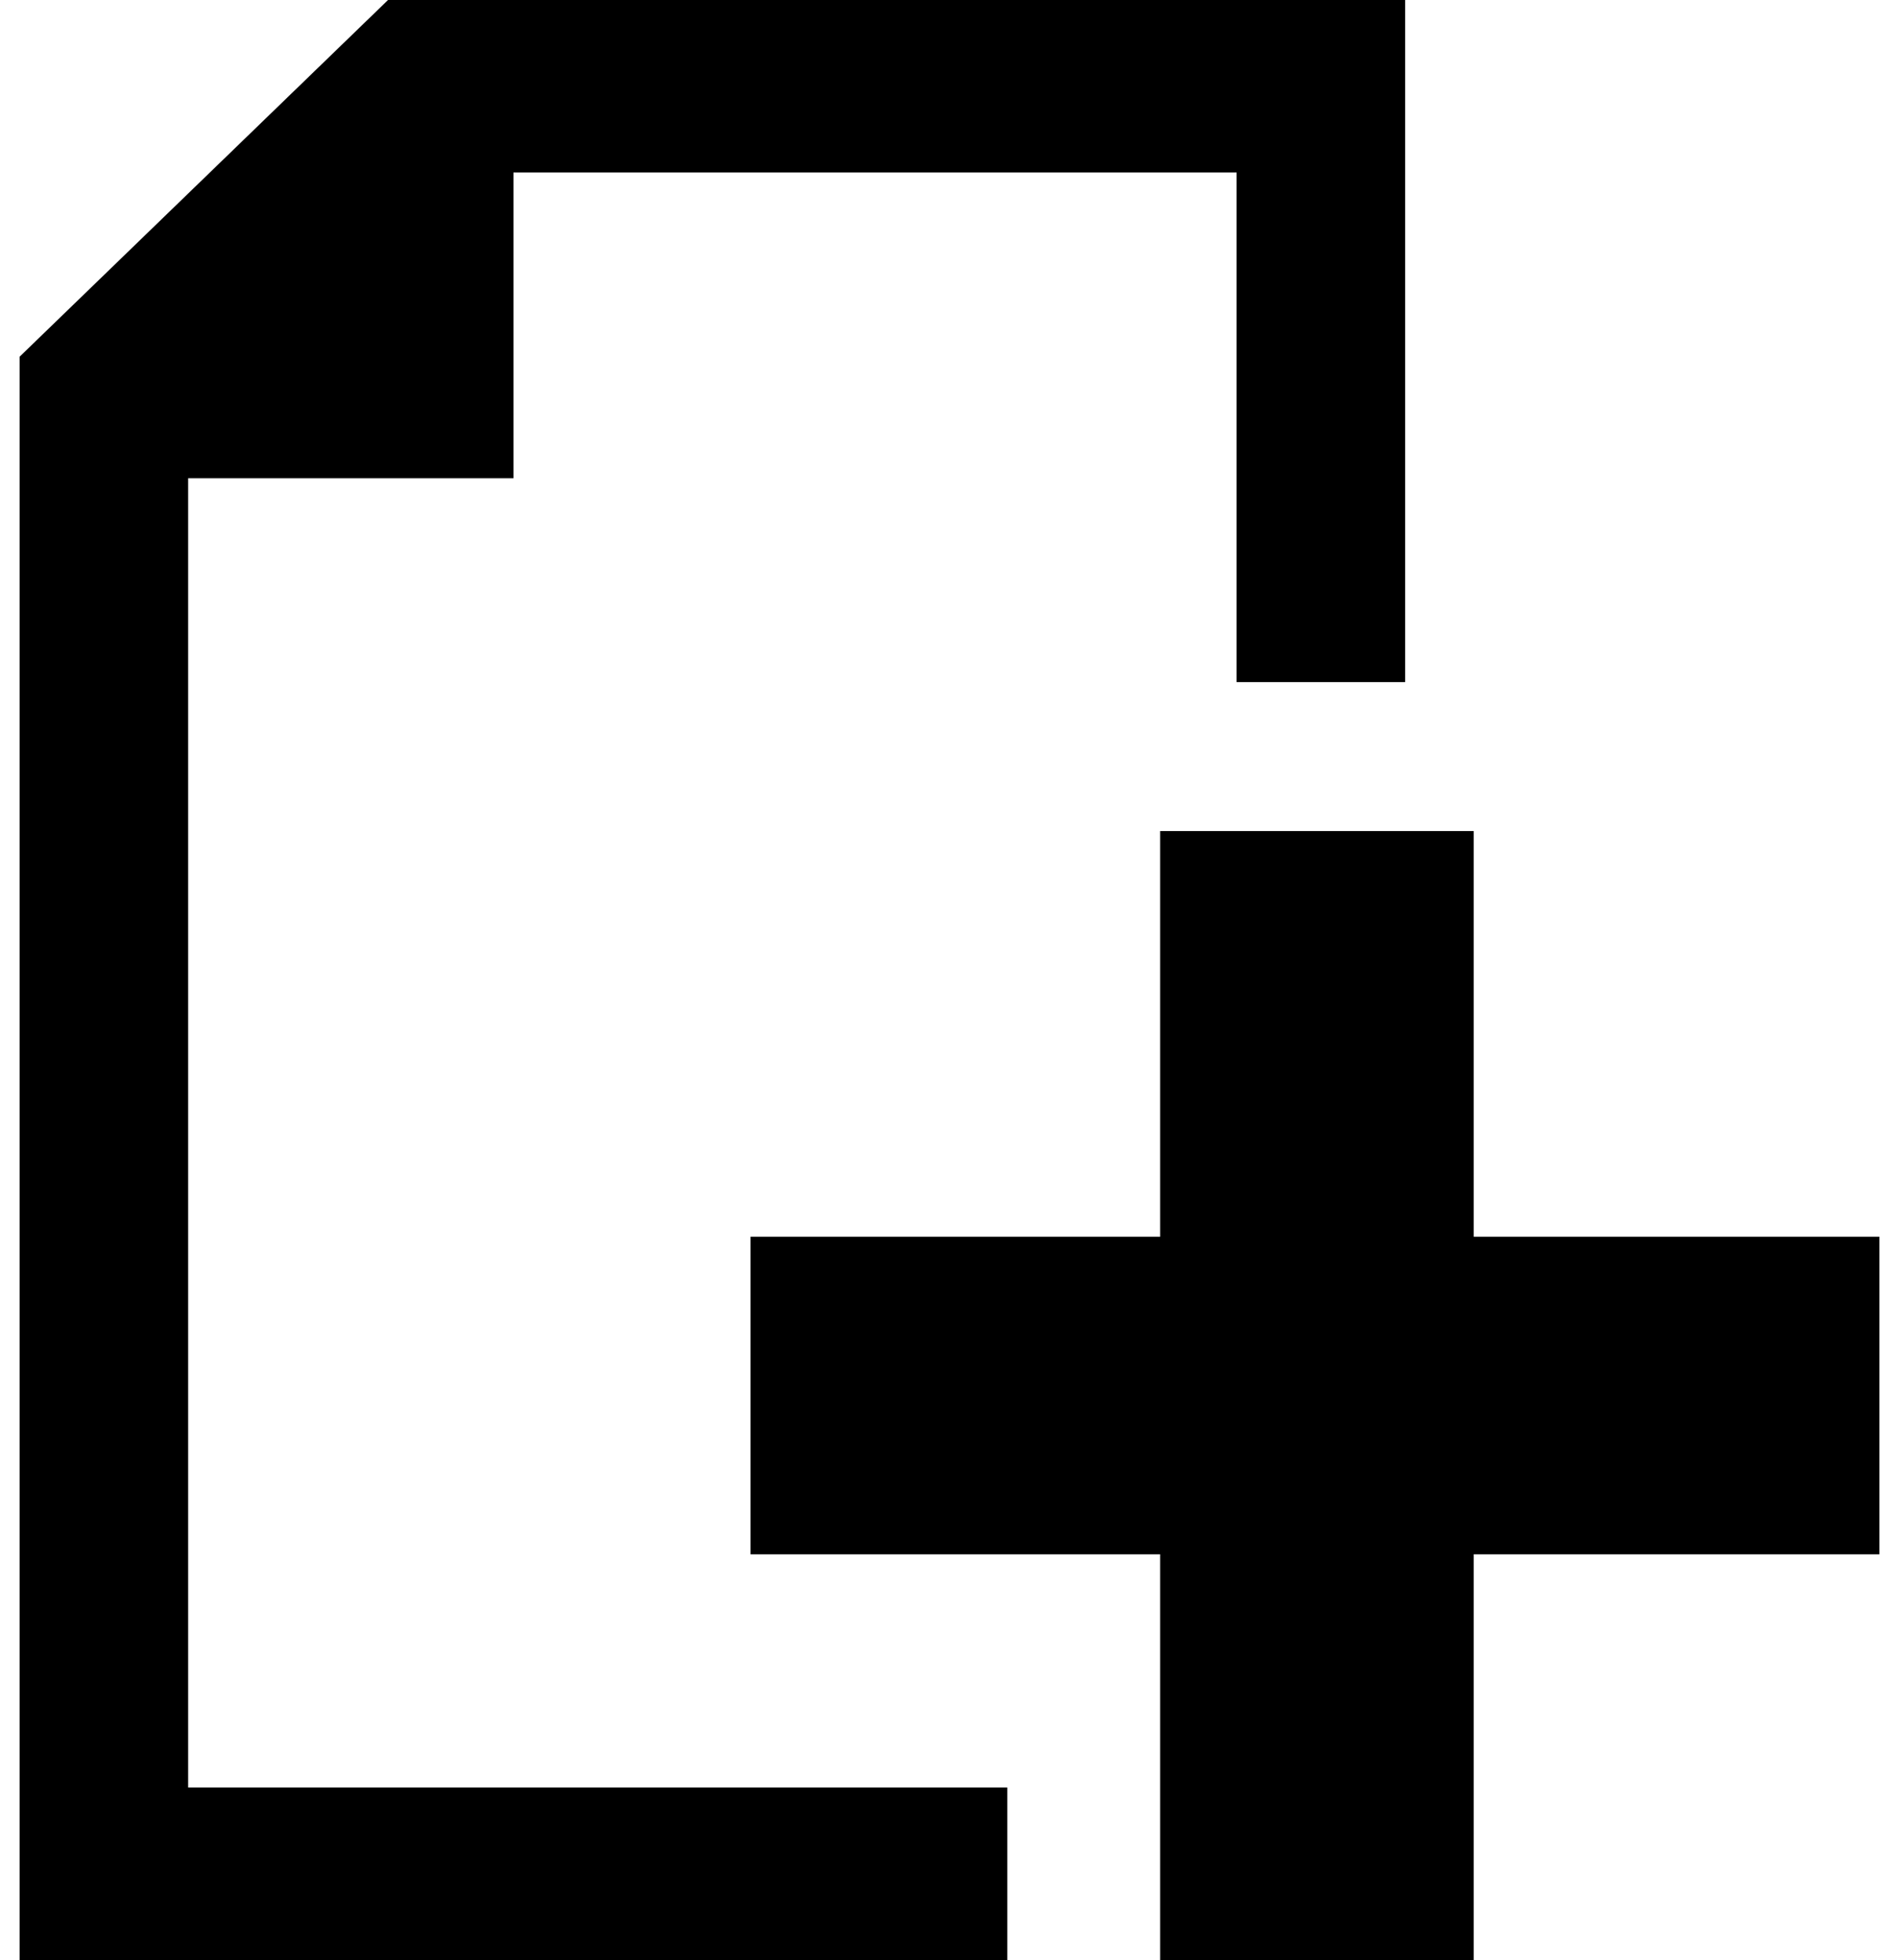 <?xml version="1.0" standalone="no"?>
<!DOCTYPE svg PUBLIC "-//W3C//DTD SVG 1.1//EN" "http://www.w3.org/Graphics/SVG/1.1/DTD/svg11.dtd" >
<svg xmlns="http://www.w3.org/2000/svg" xmlns:xlink="http://www.w3.org/1999/xlink" version="1.1" viewBox="-10 0 969 1000">
   <path fill="currentColor"
d="M0 1000v-818l188 -182h519v348h-86v-260h-369v156h-166v668h418v88h-504zM373 793v-162h209v-207h160v207h207v162h-207v207h-160v-207h-209z" />
</svg>
